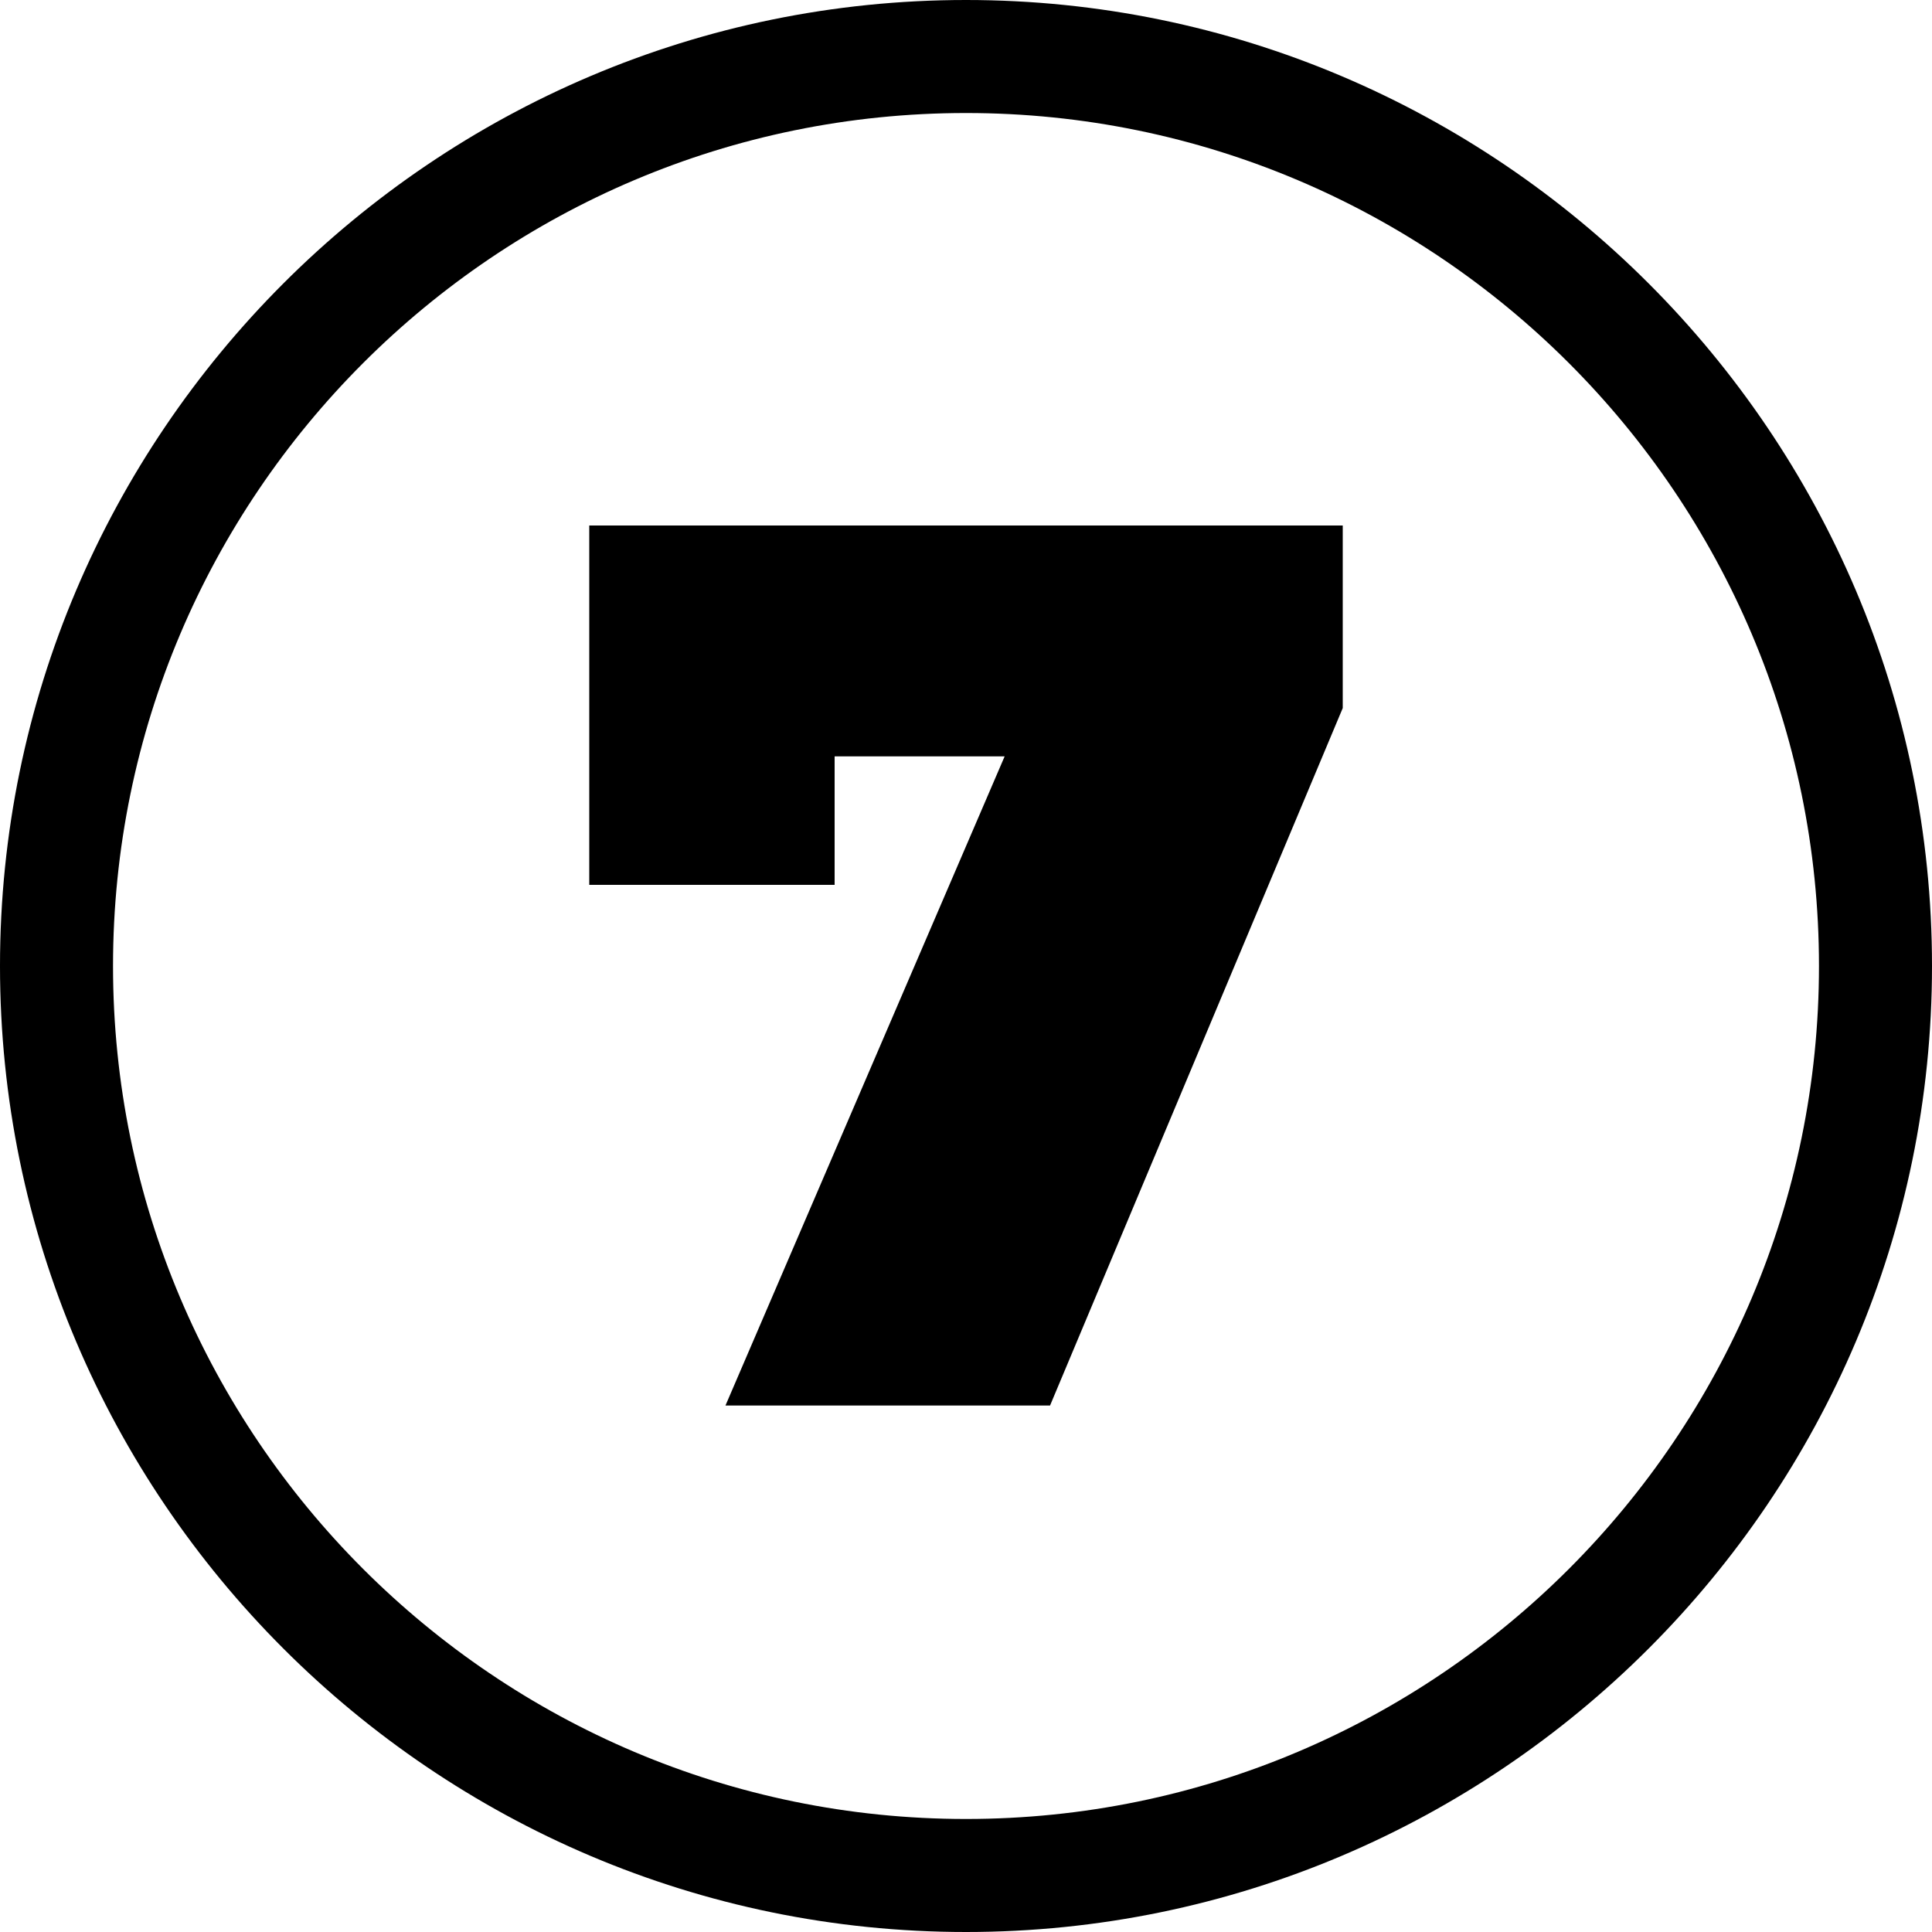 <?xml version="1.0" encoding="UTF-8"?> <svg xmlns="http://www.w3.org/2000/svg" xmlns:xlink="http://www.w3.org/1999/xlink" version="1.1" id="Layer_1" x="0px" y="0px" viewBox="0 0 200 200" xml:space="preserve"> <path d="M100,200C44.9,200,0,155.1,0,100C0,44.9,44.9,0,100,0c55.1,0,100,44.9,100,100C200,155.1,155.1,200,100,200z M100,11.7 c-48.7,0-88.3,39.6-88.3,88.3c0,48.7,39.6,88.3,88.3,88.3s88.3-39.6,88.3-88.3C188.3,51.3,148.7,11.7,100,11.7z"></path> <g> <path d="M139,54.4v18.9l-30.3,72.2H75.1L104,78.3H86.4v13.3H61V54.4H139z"></path> </g> <g> </g> <g> </g> <g> </g> <g> </g> <g> </g> <g> </g> </svg> 